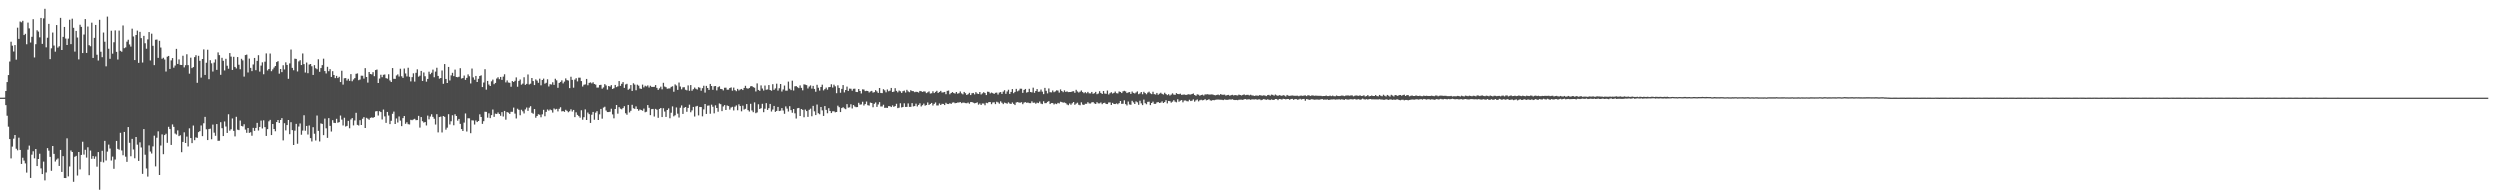 <?xml version="1.0" encoding="UTF-8"?>
<svg xmlns="http://www.w3.org/2000/svg" width="1920" height="150">
  <path d="M0 74.999h1v1.000H0zM1 75.001h1v1.000H1zM2 74.989h1v1.000H2zM3 74.980h1v1.000H3zM4 69.885h1v10.840H4zM5 63.014h1v25.886H5zM6 57.660h1v39.596H6zM7 47.273h1v59.521H7zM8 32.077h1v89.555H8zM9 35.083h1v77.496H9zM10 39.577h1v66.941H10zM11 34.592h1v69.072H11zM12 45.849h1v68.355H12zM13 21.257h1v94.204H13zM14 29.831h1v75.921H14zM15 16.511h1v98.625H15zM16 17.155h1v108.742H16zM17 15.977h1v105.149H17zM18 26.906h1v96.438H18zM19 25.982h1v99.483H19zM20 33.984h1v98.580H20zM21 17.361h1v97.571H21zM22 21.802h1v90.000H22zM23 32.692h1v103.986H23zM24 28.263h1v90.534H24zM25 14.740h1v101.428H25zM26 44.140h1v77.474H26zM27 33.928h1v80.493H27zM28 23.267h1v104.253H28zM29 24.263h1v97.843H29zM30 28.672h1v89.373H30zM31 13.767h1v115.559H31zM32 33.692h1v99.989H32zM33 14.111h1v109.981H33zM34 6.773h1v131.760H34zM35 36.347h1v96.112H35zM36 29.005h1v84.739H36zM37 18.308h1v97.402H37zM38 45.435h1v75.049H38zM39 37.104h1v94.087H39zM40 25.004h1v87.146H40zM41 34.969h1v83.219H41zM42 39.701h1v84.334H42zM43 19.235h1v103.360H43zM44 36.579h1v85.127H44zM45 35.515h1v91.922H45zM46 13.698h1v101.475H46zM47 38.422h1v93.622H47zM48 28.316h1v91.619H48zM49 20.705h1v116.009H49zM50 29.567h1v107.164H50zM51 34.569h1v71.692H51zM52 29.645h1v105.844H52zM53 15.133h1v112.711H53zM54 33.908h1v81.643H54zM55 14.316h1v102.430H55zM56 21.355h1v118.292H56zM57 39.621h1v80.799H57zM58 23.749h1v95.932H58zM59 28.821h1v105.998H59zM60 45.595h1v71.140H60zM61 18.978h1v111.113H61zM62 20.614h1v98.378H62zM63 40.732h1v68.109H63zM64 26.542h1v92.202H64zM65 14.634h1v100.434H65zM66 40.639h1v80.423H66zM67 20.354h1v92.740H67zM68 34.706h1v99.861H68zM69 35.528h1v80.080H69zM70 17.421h1v104.537H70zM71 44.488h1v75.385H71zM72 29.057h1v92.887H72zM73 19.155h1v101.033H73zM74 42.031h1v85.956H74zM75 46.478h1v70.307H75zM76 15.221h1v130.506H76zM77 39.716h1v84.523H77zM78 43.940h1v71.859H78zM79 24.975h1v99.742H79zM80 32.063h1v76.113H80zM81 50.923h1v72.383H81zM82 12.774h1v103.649H82zM83 37.407h1v73.626H83zM84 45.156h1v68.925H84zM85 23.611h1v99.675H85zM86 41.201h1v79.047H86zM87 32.476h1v97.145H87zM88 23.335h1v99.208H88zM89 39.858h1v68.400H89zM90 45.715h1v68.628H90zM91 23.505h1v91.502H91zM92 39.029h1v62.963H92zM93 39.709h1v75.856H93zM94 19.557h1v99.694H94zM95 37.039h1v64.292H95zM96 36.386h1v83.926H96zM97 31.996h1v92.327H97zM98 30.502h1v67.095H98zM99 34.127h1v75.551H99zM100 35.811h1v84.185H100zM101 22.024h1v84.608H101zM102 28.019h1v86.790H102zM103 46.117h1v75.425H103zM104 26.857h1v78.368H104zM105 23.480h1v87.646H105zM106 48.277h1v75.311H106zM107 24.472h1v84.824H107zM108 29.270h1v83.965H108zM109 48.014h1v85.537H109zM110 27.540h1v71.574H110zM111 33.224h1v85.586H111zM112 37.449h1v91.923H112zM113 30.245h1v105.367H113zM114 24.640h1v87.038H114zM115 46.441h1v69.959H115zM116 25.879h1v92.018H116zM117 35.185h1v77.234H117zM118 50.019h1v54.161H118zM119 30.513h1v97.291H119zM120 30.378h1v75.384H120zM121 44.421h1v56.420H121zM122 31.351h1v103.068H122zM123 36.527h1v75.216H123zM124 45.120h1v58.114H124zM125 44.347h1v74.054H125zM126 45.714h1v58.026H126zM127 54.924h1v47.787H127zM128 43.498h1v66.190H128zM129 42.940h1v54.451H129zM130 52.962h1v46.176H130zM131 46.373h1v64.932H131zM132 44.602h1v50.957H132zM133 51.944h1v45.471H133zM134 50.329h1v52.235H134zM135 37.551h1v65.760H135zM136 49.107h1v51.030H136zM137 45.606h1v58.954H137zM138 49.830h1v54.077H138zM139 49.920h1v66.976H139zM140 42.788h1v66.225H140zM141 51.785h1v49.843H141zM142 50.093h1v59.733H142zM143 41.679h1v63.245H143zM144 50.002h1v62.490H144zM145 56.584h1v41.971H145zM146 44.265h1v61.774H146zM147 52.347h1v57.563H147zM148 51.504h1v44.912H148zM149 43.874h1v63.807H149zM150 42.384h1v63.122H150zM151 63.609h1v42.249H151zM152 42.847h1v58.615H152zM153 46.697h1v54.013H153zM154 59.597h1v36.746H154zM155 45.334h1v59.206H155zM156 37.921h1v56.728H156zM157 57.534h1v32.243H157zM158 48.175h1v51.148H158zM159 38.205h1v69.344H159zM160 60.809h1v38.294H160zM161 46.213h1v52.584H161zM162 48.630h1v58.337H162zM163 54.924h1v40.791H163zM164 48.028h1v53.870H164zM165 45.640h1v58.635H165zM166 53.681h1v41.585H166zM167 40.232h1v67.912H167zM168 42.322h1v65.764H168zM169 57.426h1v36.436H169zM170 44.366h1v54.090H170zM171 46.709h1v57.813H171zM172 54.106h1v39.193H172zM173 45.184h1v52.000H173zM174 50.484h1v51.606H174zM175 52.806h1v34.949H175zM176 40.730h1v59.597H176zM177 43.455h1v55.815H177zM178 53.712h1v37.244H178zM179 43.635h1v56.862H179zM180 51.413h1v53.332H180zM181 52.604h1v37.089H181zM182 43.807h1v55.792H182zM183 49.729h1v50.198H183zM184 53.188h1v39.382H184zM185 45.171h1v51.537H185zM186 46.372h1v50.779H186zM187 58.848h1v36.584H187zM188 42.310h1v57.222H188zM189 41.952h1v60.029H189zM190 55.643h1v42.684H190zM191 45.020h1v57.014H191zM192 52.127h1v49.442H192zM193 54.624h1v49.601H193zM194 49.503h1v48.715H194zM195 44.472h1v56.034H195zM196 53.888h1v44.349H196zM197 46.729h1v47.638H197zM198 42.371h1v57.876H198zM199 55.000h1v42.485H199zM200 50.364h1v42.236H200zM201 47.874h1v50.770H201zM202 57.030h1v35.406H202zM203 47.360h1v50.266H203zM204 40.986h1v63.419H204zM205 54.100h1v45.062H205zM206 52.990h1v40.206H206zM207 41.097h1v50.958H207zM208 54.694h1v49.024H208zM209 53.302h1v41.930H209zM210 51.867h1v47.208H210zM211 50.696h1v50.095H211zM212 47.659h1v46.094H212zM213 46.932h1v45.226H213zM214 56.575h1v37.818H214zM215 52.983h1v39.164H215zM216 55.405h1v35.330H216zM217 50.122h1v57.713H217zM218 53.331h1v41.273H218zM219 47.855h1v52.280H219zM220 49.891h1v46.163H220zM221 60.540h1v31.638H221zM222 48.701h1v54.348H222zM223 38.059h1v55.787H223zM224 52.145h1v47.819H224zM225 53.956h1v57.399H225zM226 45.047h1v55.303H226zM227 45.264h1v49.852H227zM228 54.894h1v55.474H228zM229 47.154h1v50.020H229zM230 46.247h1v48.550H230zM231 49.982h1v53.470H231zM232 41.050h1v59.252H232zM233 49.242h1v39.263H233zM234 55.702h1v44.684H234zM235 48.006h1v48.699H235zM236 56.213h1v47.094H236zM237 49.582h1v46.770H237zM238 49.153h1v56.910H238zM239 50.898h1v57.726H239zM240 57.528h1v40.158H240zM241 50.018h1v52.700H241zM242 52.438h1v55.484H242zM243 53.186h1v35.553H243zM244 45.521h1v54.990H244zM245 55.125h1v53.495H245zM246 52.276h1v42.473H246zM247 50.029h1v45.148H247zM248 45.044h1v58.715H248zM249 54.564h1v36.540H249zM250 56.396h1v42.156H250zM251 51.314h1v54.553H251zM252 54.685h1v36.021H252zM253 53.089h1v43.558H253zM254 59.066h1v41.954H254zM255 54.683h1v37.620H255zM256 57.610h1v36.696H256zM257 59.995h1v34.526H257zM258 58.279h1v32.980H258zM259 59.976h1v34.298H259zM260 58.994h1v34.812H260zM261 63.003h1v25.752H261zM262 54.317h1v37.512H262zM263 64.965h1v31.379H263zM264 60.092h1v30.347H264zM265 59.961h1v37.213H265zM266 61.873h1v34.811H266zM267 60.535h1v32.313H267zM268 62.129h1v36.393H268zM269 56.931h1v34.821H269zM270 62.392h1v28.300H270zM271 61.020h1v35.270H271zM272 60.025h1v32.514H272zM273 56.688h1v29.944H273zM274 56.368h1v39.543H274zM275 61.594h1v34.808H275zM276 61.061h1v31.246H276zM277 58.106h1v37.894H277zM278 58.146h1v33.045H278zM279 60.348h1v29.618H279zM280 52.311h1v46.013H280zM281 59.135h1v31.339H281zM282 63.447h1v27.710H282zM283 55.287h1v36.662H283zM284 56.816h1v33.704H284zM285 57.116h1v33.039H285zM286 55.378h1v35.138H286zM287 58.522h1v31.380H287zM288 53.821h1v31.740H288zM289 53.395h1v31.926H289zM290 63.760h1v24.947H290zM291 60.305h1v25.095H291zM292 57.377h1v28.708H292zM293 59.293h1v32.444H293zM294 57.460h1v26.682H294zM295 57.209h1v32.185H295zM296 60.024h1v34.349H296zM297 60.396h1v25.566H297zM298 57.031h1v31.716H298zM299 61.774h1v33.537H299zM300 62.978h1v29.811H300zM301 52.256h1v35.165H301zM302 60.510h1v25.222H302zM303 60.551h1v34.670H303zM304 57.971h1v33.032H304zM305 57.115h1v36.984H305zM306 58.779h1v30.652H306zM307 52.766h1v39.830H307zM308 58.580h1v38.297H308zM309 59.812h1v30.923H309zM310 52.642h1v36.431H310zM311 56.422h1v38.681H311zM312 58.674h1v35.221H312zM313 52.045h1v43.320H313zM314 58.964h1v36.636H314zM315 62.510h1v29.490H315zM316 59.263h1v33.070H316zM317 56.302h1v35.458H317zM318 62.680h1v28.561H318zM319 55.934h1v36.356H319zM320 53.234h1v38.995H320zM321 58.883h1v30.105H321zM322 58.134h1v39.878H322zM323 54.468h1v35.422H323zM324 62.152h1v30.919H324zM325 55.639h1v38.512H325zM326 58.551h1v35.149H326zM327 62.713h1v33.632H327zM328 60.637h1v28.137H328zM329 55.057h1v36.605H329zM330 56.984h1v32.510H330zM331 55.865h1v31.894H331zM332 53.454h1v36.279H332zM333 59.349h1v31.838H333zM334 54.983h1v40.635H334zM335 52.017h1v35.696H335zM336 58.292h1v43.394H336zM337 60.392h1v29.537H337zM338 59.918h1v29.627H338zM339 54.126h1v47.602H339zM340 64.356h1v24.713H340zM341 49.203h1v40.491H341zM342 60.611h1v38.972H342zM343 63.752h1v34.289H343zM344 51.420h1v36.275H344zM345 61.813h1v33.800H345zM346 57.885h1v35.253H346zM347 55.930h1v32.604H347zM348 58.449h1v37.759H348zM349 53.451h1v34.304H349zM350 59.138h1v29.930H350zM351 59.360h1v33.293H351zM352 58.955h1v32.377H352zM353 52.394h1v42.742H353zM354 60.294h1v38.833H354zM355 59.964h1v40.641H355zM356 58.019h1v36.162H356zM357 61.340h1v25.791H357zM358 59.821h1v41.187H358zM359 57.134h1v33.703H359zM360 58.563h1v32.325H360zM361 64.120h1v38.198H361zM362 52.621h1v39.818H362zM363 59.425h1v33.081H363zM364 61.257h1v34.359H364zM365 58.303h1v34.215H365zM366 62.995h1v30.729H366zM367 60.500h1v32.432H367zM368 58.388h1v29.406H368zM369 57.858h1v32.007H369zM370 66.890h1v28.223H370zM371 63.410h1v29.673H371zM372 53.128h1v32.685H372zM373 68.863h1v17.074H373zM374 62.144h1v28.241H374zM375 64.929h1v22.112H375zM376 66.043h1v24.685H376zM377 62.450h1v25.969H377zM378 61.132h1v22.980H378zM379 64.662h1v25.093H379zM380 63.684h1v23.605H380zM381 60.295h1v27.252H381zM382 59.346h1v27.040H382zM383 60.828h1v26.730H383zM384 59.102h1v29.807H384zM385 61.328h1v24.787H385zM386 58.822h1v30.700H386zM387 57.060h1v28.122H387zM388 63.266h1v28.645H388zM389 61.770h1v24.293H389zM390 63.410h1v23.111H390zM391 63.586h1v23.915H391zM392 66.587h1v19.263H392zM393 62.275h1v23.602H393zM394 62.956h1v19.667H394zM395 62.039h1v25.223H395zM396 59.449h1v31.555H396zM397 66.595h1v16.892H397zM398 62.149h1v22.228H398zM399 61.009h1v27.523H399zM400 65.002h1v19.275H400zM401 64.198h1v21.297H401zM402 59.346h1v27.798H402zM403 65.162h1v18.862H403zM404 64.405h1v18.177H404zM405 57.208h1v27.920H405zM406 64.874h1v17.820H406zM407 64.275h1v17.283H407zM408 59.879h1v26.747H408zM409 62.240h1v25.102H409zM410 65.344h1v18.408H410zM411 60.978h1v29.441H411zM412 61.925h1v27.182H412zM413 63.585h1v24.177H413zM414 60.411h1v27.707H414zM415 65.526h1v24.554H415zM416 61.449h1v26.370H416zM417 60.342h1v23.978H417zM418 64.247h1v25.041H418zM419 63.578h1v22.357H419zM420 60.863h1v23.211H420zM421 66.387h1v18.585H421zM422 64.685h1v19.391H422zM423 64.938h1v19.688H423zM424 63.193h1v23.262H424zM425 65.175h1v18.117H425zM426 60.484h1v23.583H426zM427 61.697h1v21.932H427zM428 67.419h1v18.142H428zM429 63.700h1v19.853H429zM430 62.948h1v19.431H430zM431 61.673h1v23.874H431zM432 64.060h1v21.257H432zM433 62.645h1v23.249H433zM434 60.202h1v24.147H434zM435 61.548h1v23.597H435zM436 61.875h1v24.344H436zM437 67.684h1v17.778H437zM438 58.943h1v24.989H438zM439 61.336h1v24.308H439zM440 67.349h1v17.081H440zM441 61.132h1v28.837H441zM442 60.054h1v26.214H442zM443 62.513h1v25.682H443zM444 59.641h1v29.562H444zM445 59.624h1v30.766H445zM446 62.242h1v22.420H446zM447 66.477h1v25.470H447zM448 65.083h1v24.920H448zM449 64.793h1v19.208H449zM450 60.638h1v31.516H450zM451 65.504h1v20.904H451zM452 63.633h1v24.040H452zM453 63.270h1v31.125H453zM454 64.035h1v24.073H454zM455 63.160h1v22.795H455zM456 64.518h1v27.452H456zM457 64.985h1v21.522H457zM458 67.301h1v18.074H458zM459 67.202h1v24.946H459zM460 65.328h1v22.486H460zM461 65.123h1v18.532H461zM462 68.096h1v23.038H462zM463 67.118h1v15.513H463zM464 64.604h1v17.359H464zM465 65.652h1v19.251H465zM466 68.792h1v17.260H466zM467 66.031h1v20.029H467zM468 66.503h1v19.322H468zM469 65.357h1v18.157H469zM470 68.353h1v19.531H470zM471 67.744h1v23.158H471zM472 65.250h1v18.460H472zM473 66.932h1v13.709H473zM474 66.282h1v21.016H474zM475 62.249h1v20.013H475zM476 65.921h1v17.517H476zM477 64.368h1v19.614H477zM478 63.021h1v19.992H478zM479 67.500h1v14.072H479zM480 64.851h1v22.118H480zM481 64.334h1v23.797H481zM482 68.917h1v11.675H482zM483 68.093h1v18.305H483zM484 65.332h1v19.768H484zM485 69.824h1v10.685H485zM486 63.923h1v19.205H486zM487 64.997h1v18.588H487zM488 69.307h1v12.426H488zM489 65.011h1v18.695H489zM490 65.777h1v19.284H490zM491 67.936h1v16.144H491zM492 68.292h1v16.224H492zM493 64.952h1v20.075H493zM494 67.143h1v16.265H494zM495 65.843h1v20.356H495zM496 66.422h1v19.396H496zM497 65.593h1v15.079H497zM498 67.212h1v15.575H498zM499 65.820h1v22.626H499zM500 66.728h1v17.084H500zM501 66.747h1v16.896H501zM502 66.672h1v22.820H502zM503 65.334h1v18.280H503zM504 67.490h1v16.795H504zM505 69.030h1v21.462H505zM506 67.817h1v15.823H506zM507 66.567h1v16.394H507zM508 68.613h1v21.281H508zM509 63.567h1v19.581H509zM510 66.471h1v19.205H510zM511 66.950h1v22.870H511zM512 68.136h1v16.327H512zM513 67.923h1v15.322H513zM514 67.878h1v22.933H514zM515 66.716h1v19.843H515zM516 66.266h1v15.424H516zM517 70.457h1v18.907H517zM518 64.822h1v23.693H518zM519 65.713h1v16.801H519zM520 69.037h1v18.254H520zM521 63.363h1v26.925H521zM522 66.445h1v16.283H522zM523 68.604h1v12.334H523zM524 67.086h1v20.415H524zM525 66.970h1v15.800H525zM526 68.923h1v13.254H526zM527 69.354h1v16.494H527zM528 65.601h1v17.309H528zM529 69.757h1v10.611H529zM530 65.324h1v20.894H530zM531 69.692h1v15.069H531zM532 68.486h1v13.624H532zM533 67.249h1v22.258H533zM534 68.201h1v13.579H534zM535 68.763h1v12.543H535zM536 66.947h1v21.666H536zM537 67.389h1v14.719H537zM538 69.689h1v12.539H538zM539 67.729h1v21.609H539zM540 65.829h1v18.198H540zM541 71.132h1v8.728H541zM542 65.962h1v21.548H542zM543 67.588h1v13.559H543zM544 69.062h1v11.931H544zM545 64.438h1v22.912H545zM546 66.059h1v14.328H546zM547 68.943h1v13.035H547zM548 66.235h1v20.828H548zM549 66.054h1v14.841H549zM550 69.450h1v13.484H550zM551 66.959h1v18.845H551zM552 66.323h1v13.123H552zM553 68.301h1v11.728H553zM554 68.479h1v16.850H554zM555 69.423h1v12.365H555zM556 67.389h1v13.322H556zM557 67.318h1v17.163H557zM558 68.927h1v12.046H558zM559 68.874h1v12.604H559zM560 67.571h1v16.605H560zM561 67.120h1v15.444H561zM562 69.614h1v12.429H562zM563 67.258h1v17.599H563zM564 69.208h1v12.737H564zM565 70.051h1v10.886H565zM566 68.271h1v16.415H566zM567 69.459h1v10.673H567zM568 68.720h1v12.730H568zM569 68.309h1v17.181H569zM570 69.177h1v12.000H570zM571 67.517h1v16.593H571zM572 65.888h1v17.683H572zM573 67.760h1v12.158H573zM574 68.130h1v16.434H574zM575 67.516h1v18.148H575zM576 66.287h1v13.413H576zM577 66.083h1v18.756H577zM578 66.905h1v19.253H578zM579 67.390h1v11.266H579zM580 70.261h1v16.659H580zM581 64.029h1v22.278H581zM582 69.049h1v11.040H582zM583 69.763h1v13.965H583zM584 65.594h1v17.481H584zM585 67.990h1v11.751H585zM586 69.544h1v16.617H586zM587 65.702h1v17.805H587zM588 68.900h1v10.286H588zM589 68.691h1v15.735H589zM590 65.307h1v17.812H590zM591 69.131h1v10.706H591zM592 69.687h1v15.989H592zM593 64.643h1v19.499H593zM594 68.973h1v12.404H594zM595 67.912h1v18.007H595zM596 64.239h1v20.961H596zM597 69.601h1v12.534H597zM598 67.766h1v17.551H598zM599 64.514h1v20.500H599zM600 70.302h1v12.707H600zM601 68.701h1v16.207H601zM602 65.716h1v21.698H602zM603 69.655h1v12.049H603zM604 69.610h1v13.790H604zM605 62.679h1v22.960H605zM606 68.133h1v13.427H606zM607 69.231h1v15.368H607zM608 61.935h1v24.626H608zM609 69.509h1v14.206H609zM610 66.316h1v20.713H610zM611 66.079h1v24.966H611zM612 66.984h1v16.150H612zM613 67.688h1v15.199H613zM614 65.569h1v23.530H614zM615 67.479h1v16.214H615zM616 69.379h1v14.989H616zM617 64.760h1v25.281H617zM618 65.004h1v19.111H618zM619 65.365h1v19.960H619zM620 67.957h1v21.793H620zM621 66.467h1v17.869H621zM622 65.588h1v17.846H622zM623 68.026h1v21.259H623zM624 65.933h1v15.382H624zM625 68.325h1v17.190H625zM626 70.442h1v17.944H626zM627 65.126h1v15.146H627zM628 67.355h1v19.642H628zM629 69.588h1v18.149H629zM630 66.802h1v15.385H630zM631 65.041h1v19.747H631zM632 69.420h1v19.634H632zM633 68.442h1v13.007H633zM634 67.253h1v17.119H634zM635 68.865h1v18.098H635zM636 66.974h1v16.129H636zM637 66.817h1v18.422H637zM638 64.741h1v22.079H638zM639 67.219h1v18.294H639zM640 65.031h1v20.424H640zM641 66.312h1v19.946H641zM642 71.580h1v14.417H642zM643 65.529h1v15.645H643zM644 67.509h1v14.817H644zM645 71.212h1v14.849H645zM646 68.256h1v14.722H646zM647 65.307h1v17.030H647zM648 70.972h1v12.256H648zM649 69.142h1v14.707H649zM650 66.509h1v13.446H650zM651 69.836h1v12.865H651zM652 68.040h1v14.386H652zM653 68.152h1v11.948H653zM654 69.616h1v13.679H654zM655 68.214h1v12.484H655zM656 68.080h1v13.724H656zM657 70.592h1v11.760H657zM658 70.693h1v11.515H658zM659 68.352h1v10.604H659zM660 69.880h1v10.498H660zM661 71.761h1v8.396H661zM662 68.628h1v9.520H662zM663 68.773h1v12.254H663zM664 70.007h1v9.899H664zM665 69.719h1v8.268H665zM666 69.912h1v10.904H666zM667 71.022h1v10.073H667zM668 70.240h1v8.569H668zM669 69.775h1v9.338H669zM670 71.136h1v11.254H670zM671 70.753h1v8.954H671zM672 69.210h1v9.479H672zM673 70.206h1v11.879H673zM674 71.370h1v8.851H674zM675 67.570h1v10.882H675zM676 71.351h1v10.426H676zM677 71.545h1v10.226H677zM678 68.527h1v11.900H678zM679 69.361h1v13.460H679zM680 70.920h1v11.844H680zM681 68.703h1v14.174H681zM682 70.112h1v11.390H682zM683 69.637h1v11.924H683zM684 67.546h1v14.665H684zM685 70.671h1v10.252H685zM686 70.369h1v11.692H686zM687 67.729h1v13.752H687zM688 69.763h1v9.976H688zM689 70.906h1v12.132H689zM690 69.519h1v13.189H690zM691 70.122h1v9.193H691zM692 71.390h1v11.125H692zM693 70.043h1v12.114H693zM694 69.573h1v9.767H694zM695 71.080h1v11.055H695zM696 68.959h1v13.136H696zM697 70.186h1v9.220H697zM698 70.827h1v11.267H698zM699 69.254h1v12.799H699zM700 69.959h1v9.246H700zM701 70.027h1v11.671H701zM702 70.829h1v10.615H702zM703 70.430h1v9.199H703zM704 70.627h1v11.145H704zM705 71.058h1v9.511H705zM706 69.845h1v9.536H706zM707 70.117h1v11.633H707zM708 70.587h1v10.225H708zM709 70.138h1v9.415H709zM710 70.281h1v10.882H710zM711 71.524h1v9.157H711zM712 70.903h1v7.782H712zM713 70.194h1v10.417H713zM714 71.822h1v7.992H714zM715 71.603h1v7.471H715zM716 70.104h1v10.936H716zM717 71.455h1v8.315H717zM718 70.533h1v8.151H718zM719 69.731h1v11.285H719zM720 71.383h1v9.640H720zM721 70.584h1v8.895H721zM722 69.785h1v10.838H722zM723 71.070h1v8.643H723zM724 70.913h1v8.890H724zM725 70.586h1v10.090H725zM726 72.364h1v6.566H726zM727 69.771h1v10.051H727zM728 69.549h1v10.378H728zM729 72.371h1v6.870H729zM730 71.404h1v8.418H730zM731 70.700h1v8.117H731zM732 71.467h1v7.123H732zM733 71.909h1v7.387H733zM734 70.652h1v8.447H734zM735 71.958h1v6.774H735zM736 71.578h1v7.166H736zM737 70.266h1v8.146H737zM738 71.747h1v7.489H738zM739 72.443h1v6.346H739zM740 70.625h1v8.220H740zM741 71.601h1v7.622H741zM742 72.951h1v6.376H742zM743 72.334h1v6.412H743zM744 71.289h1v8.387H744zM745 72.993h1v5.372H745zM746 71.637h1v6.747H746zM747 71.395h1v7.516H747zM748 72.517h1v6.827H748zM749 70.755h1v8.374H749zM750 71.828h1v6.776H750zM751 72.174h1v8.219H751zM752 70.660h1v8.874H752zM753 72.563h1v8.091H753zM754 71.746h1v7.698H754zM755 70.827h1v8.671H755zM756 71.499h1v9.333H756zM757 73.019h1v5.916H757zM758 70.411h1v8.826H758zM759 70.552h1v7.797H759zM760 71.737h1v6.676H760zM761 71.041h1v9.001H761zM762 71.517h1v7.191H762zM763 72.123h1v6.413H763zM764 71.292h1v8.661H764zM765 71.139h1v7.001H765zM766 72.583h1v6.066H766zM767 71.056h1v8.543H767zM768 70.720h1v7.091H768zM769 72.134h1v6.769H769zM770 70.358h1v9.598H770zM771 69.291h1v9.521H771zM772 72.034h1v7.177H772zM773 70.235h1v9.439H773zM774 68.920h1v9.650H774zM775 72.120h1v7.406H775zM776 70.599h1v9.261H776zM777 68.412h1v10.297H777zM778 71.602h1v8.159H778zM779 70.595h1v10.094H779zM780 68.255h1v10.433H780zM781 70.144h1v8.259H781zM782 69.454h1v9.311H782zM783 68.104h1v10.812H783zM784 68.147h1v10.322H784zM785 71.301h1v8.737H785zM786 69.048h1v9.740H786zM787 68.284h1v10.165H787zM788 71.111h1v7.821H788zM789 70.698h1v8.041H789zM790 68.188h1v11.016H790zM791 70.665h1v8.595H791zM792 70.974h1v6.855H792zM793 67.325h1v11.636H793zM794 71.271h1v7.545H794zM795 69.892h1v9.756H795zM796 68.422h1v10.413H796zM797 70.499h1v8.727H797zM798 70.368h1v7.618H798zM799 68.780h1v10.761H799zM800 70.404h1v9.558H800zM801 72.313h1v5.456H801zM802 67.487h1v11.754H802zM803 69.745h1v9.445H803zM804 71.754h1v6.475H804zM805 67.962h1v9.690H805zM806 70.803h1v9.117H806zM807 70.969h1v8.198H807zM808 69.496h1v9.668H808zM809 70.801h1v9.412H809zM810 70.196h1v9.369H810zM811 69.377h1v10.618H811zM812 69.550h1v9.446H812zM813 71.110h1v8.353H813zM814 68.655h1v9.456H814zM815 69.871h1v8.590H815zM816 70.818h1v8.019H816zM817 69.379h1v9.295H817zM818 70.556h1v8.649H818zM819 70.214h1v10.026H819zM820 70.741h1v10.063H820zM821 70.669h1v8.799H821zM822 70.674h1v9.746H822zM823 70.207h1v9.120H823zM824 70.019h1v8.340H824zM825 71.269h1v9.221H825zM826 68.976h1v10.583H826zM827 70.230h1v8.617H827zM828 71.064h1v9.368H828zM829 70.385h1v10.454H829zM830 69.480h1v9.112H830zM831 70.700h1v9.556H831zM832 71.559h1v9.056H832zM833 70.746h1v8.951H833zM834 71.606h1v8.101H834zM835 70.562h1v7.950H835zM836 71.663h1v7.806H836zM837 71.742h1v7.772H837zM838 70.598h1v8.052H838zM839 72.035h1v6.353H839zM840 71.568h1v7.835H840zM841 70.570h1v9.287H841zM842 72.342h1v6.164H842zM843 71.810h1v7.613H843zM844 70.037h1v9.377H844zM845 71.389h1v7.295H845zM846 72.217h1v7.801H846zM847 69.905h1v9.231H847zM848 71.820h1v7.105H848zM849 72.064h1v7.763H849zM850 69.516h1v10.388H850zM851 72.560h1v6.147H851zM852 71.587h1v7.037H852zM853 70.811h1v9.825H853zM854 71.838h1v7.181H854zM855 71.312h1v8.557H855zM856 70.295h1v9.616H856zM857 71.553h1v7.839H857zM858 71.758h1v8.309H858zM859 70.239h1v8.943H859zM860 70.615h1v6.940H860zM861 71.500h1v8.265H861zM862 70.146h1v9.543H862zM863 69.747h1v7.292H863zM864 70.211h1v9.764H864zM865 71.473h1v9.545H865zM866 70.945h1v7.046H866zM867 70.705h1v9.504H867zM868 72.152h1v8.321H868zM869 70.312h1v7.086H869zM870 71.321h1v7.331H870zM871 71.783h1v8.091H871zM872 71.010h1v6.876H872zM873 70.188h1v8.378H873zM874 72.329h1v8.145H874zM875 71.783h1v5.594H875zM876 70.639h1v8.788H876zM877 72.373h1v8.351H877zM878 70.478h1v6.040H878zM879 71.480h1v7.779H879zM880 72.373h1v7.690H880zM881 71.117h1v7.103H881zM882 70.390h1v7.667H882zM883 71.667h1v9.054H883zM884 72.302h1v6.787H884zM885 70.434h1v7.639H885zM886 72.309h1v7.472H886zM887 72.597h1v7.160H887zM888 71.392h1v7.293H888zM889 72.761h1v5.583H889zM890 71.930h1v7.163H890zM891 71.204h1v7.571H891zM892 72.091h1v5.740H892zM893 72.627h1v6.494H893zM894 71.219h1v7.165H894zM895 72.252h1v4.717H895zM896 73.084h1v6.336H896zM897 72.322h1v5.185H897zM898 73.377h1v4.364H898zM899 72.657h1v6.182H899zM900 71.667h1v6.416H900zM901 72.633h1v4.298H901zM902 72.876h1v5.185H902zM903 71.510h1v7.098H903zM904 72.191h1v4.061H904zM905 72.323h1v5.814H905zM906 71.921h1v5.377H906zM907 72.875h1v3.993H907zM908 72.724h1v5.843H908zM909 72.571h1v4.653H909zM910 72.868h1v4.287H910zM911 72.861h1v4.879H911zM912 72.352h1v5.537H912zM913 72.555h1v4.019H913zM914 72.612h1v4.989H914zM915 72.181h1v5.128H915zM916 71.785h1v4.551H916zM917 72.975h1v5.094H917zM918 73.562h1v3.500H918zM919 72.439h1v3.957H919zM920 72.699h1v5.174H920zM921 73.505h1v3.481H921zM922 72.977h1v3.637H922zM923 72.686h1v4.367H923zM924 73.388h1v3.448H924zM925 72.495h1v3.628H925zM926 72.506h1v4.544H926zM927 72.334h1v4.402H927zM928 72.658h1v3.542H928zM929 72.583h1v4.525H929zM930 72.516h1v4.819H930zM931 72.623h1v4.198H931zM932 73.016h1v3.981H932zM933 73.226h1v3.426H933zM934 72.891h1v3.611H934zM935 72.612h1v3.831H935zM936 73.100h1v3.446H936zM937 72.236h1v4.378H937zM938 72.753h1v3.869H938zM939 72.766h1v4.139H939zM940 72.668h1v3.733H940zM941 73.419h1v3.230H941zM942 73.017h1v3.705H942zM943 72.866h1v3.668H943zM944 73.543h1v2.792H944zM945 73.078h1v3.401H945zM946 72.819h1v3.408H946zM947 73.342h1v3.371H947zM948 72.980h1v3.869H948zM949 73.148h1v3.587H949zM950 73.333h1v3.635H950zM951 72.635h1v3.967H951zM952 72.972h1v3.596H952zM953 73.298h1v3.248H953zM954 72.886h1v3.873H954zM955 72.503h1v3.725H955zM956 73.092h1v2.968H956zM957 72.858h1v3.637H957zM958 72.798h1v3.494H958zM959 73.245h1v3.067H959zM960 72.772h1v3.896H960zM961 73.248h1v3.034H961zM962 73.377h1v2.984H962zM963 73.701h1v2.663H963zM964 73.323h1v2.863H964zM965 73.404h1v3.209H965zM966 73.535h1v2.813H966zM967 73.006h1v3.276H967zM968 73.332h1v3.624H968zM969 73.451h1v3.168H969zM970 73.227h1v2.907H970zM971 73.346h1v3.010H971zM972 73.821h1v2.876H972zM973 73.048h1v3.215H973zM974 72.850h1v3.693H974zM975 73.526h1v3.305H975zM976 72.642h1v3.710H976zM977 72.856h1v3.859H977zM978 73.478h1v3.281H978zM979 72.618h1v3.426H979zM980 73.206h1v2.895H980zM981 73.602h1v3.303H981zM982 73.078h1v2.971H982zM983 73.311h1v2.842H983zM984 73.647h1v2.830H984zM985 73.078h1v2.781H985zM986 73.348h1v2.689H986zM987 74.094h1v2.260H987zM988 72.929h1v3.098H988zM989 73.449h1v2.571H989zM990 73.636h1v3.023H990zM991 73.433h1v2.594H991zM992 73.329h1v2.590H992zM993 73.472h1v3.150H993zM994 73.563h1v2.573H994zM995 73.540h1v2.565H995zM996 73.472h1v3.100H996zM997 73.860h1v2.524H997zM998 73.490h1v2.367H998zM999 73.424h1v3.012H999zM1000 73.647h1v2.459H1000zM1001 73.392h1v2.582H1001zM1002 73.261h1v4.082H1002zM1003 73.810h1v2.280H1003zM1004 73.096h1v3.184H1004zM1005 73.304h1v3.380H1005zM1006 73.692h1v2.788H1006zM1007 73.254h1v2.901H1007zM1008 73.320h1v3.051H1008zM1009 73.551h1v3.046H1009zM1010 73.445h1v3.072H1010zM1011 73.526h1v2.878H1011zM1012 73.596h1v2.964H1012zM1013 73.551h1v3.012H1013zM1014 73.562h1v2.683H1014zM1015 73.809h1v2.283H1015zM1016 73.718h1v2.894H1016zM1017 73.706h1v2.751H1017zM1018 73.378h1v3.159H1018zM1019 73.765h1v2.554H1019zM1020 73.789h1v3.032H1020zM1021 73.407h1v3.163H1021zM1022 73.844h1v2.543H1022zM1023 73.422h1v2.970H1023zM1024 73.868h1v2.349H1024zM1025 73.921h1v2.617H1025zM1026 73.314h1v3.085H1026zM1027 73.747h1v2.635H1027zM1028 73.774h1v2.483H1028zM1029 73.605h1v2.956H1029zM1030 73.382h1v2.852H1030zM1031 73.477h1v3.021H1031zM1032 73.834h1v2.841H1032zM1033 73.447h1v2.631H1033zM1034 73.292h1v3.167H1034zM1035 73.295h1v3.193H1035zM1036 73.517h1v2.802H1036zM1037 73.248h1v2.868H1037zM1038 73.290h1v3.034H1038zM1039 73.962h1v2.312H1039zM1040 73.506h1v2.498H1040zM1041 73.277h1v3.210H1041zM1042 73.478h1v2.847H1042zM1043 73.621h1v2.502H1043zM1044 73.179h1v3.481H1044zM1045 73.719h1v2.633H1045zM1046 73.622h1v2.113H1046zM1047 73.152h1v3.077H1047zM1048 74.078h1v2.355H1048zM1049 73.766h1v2.363H1049zM1050 73.023h1v3.447H1050zM1051 73.994h1v2.119H1051zM1052 73.717h1v2.326H1052zM1053 73.306h1v3.026H1053zM1054 73.736h1v2.543H1054zM1055 73.738h1v2.604H1055zM1056 73.031h1v3.303H1056zM1057 73.798h1v2.555H1057zM1058 73.992h1v2.411H1058zM1059 72.904h1v3.287H1059zM1060 73.574h1v2.873H1060zM1061 73.924h1v2.525H1061zM1062 72.765h1v3.906H1062zM1063 73.535h1v3.110H1063zM1064 74.063h1v2.185H1064zM1065 72.908h1v3.587H1065zM1066 73.461h1v3.310H1066zM1067 74.185h1v2.149H1067zM1068 72.827h1v3.597H1068zM1069 73.371h1v3.304H1069zM1070 74.083h1v2.346H1070zM1071 72.939h1v3.771H1071zM1072 73.206h1v3.198H1072zM1073 73.670h1v2.635H1073zM1074 73.079h1v3.709H1074zM1075 72.968h1v4.047H1075zM1076 73.527h1v3.095H1076zM1077 72.999h1v3.572H1077zM1078 72.724h1v4.352H1078zM1079 73.751h1v3.001H1079zM1080 73.013h1v3.711H1080zM1081 73.062h1v4.011H1081zM1082 74.007h1v2.767H1082zM1083 73.552h1v3.041H1083zM1084 73.298h1v3.084H1084zM1085 73.707h1v2.768H1085zM1086 73.704h1v2.855H1086zM1087 73.258h1v2.972H1087zM1088 73.621h1v2.656H1088zM1089 73.721h1v2.782H1089zM1090 73.464h1v2.751H1090zM1091 73.829h1v2.283H1091zM1092 73.881h1v2.602H1092zM1093 73.411h1v2.557H1093zM1094 73.741h1v2.457H1094zM1095 73.503h1v2.969H1095zM1096 73.696h1v2.530H1096zM1097 73.731h1v2.434H1097zM1098 73.681h1v2.860H1098zM1099 73.498h1v2.808H1099zM1100 73.682h1v2.667H1100zM1101 73.893h1v2.750H1101zM1102 73.370h1v3.086H1102zM1103 73.389h1v2.638H1103zM1104 73.929h1v2.531H1104zM1105 73.531h1v2.781H1105zM1106 73.423h1v2.510H1106zM1107 73.483h1v2.774H1107zM1108 73.634h1v2.649H1108zM1109 73.597h1v2.408H1109zM1110 73.561h1v2.598H1110zM1111 73.851h1v2.442H1111zM1112 73.830h1v2.164H1112zM1113 73.826h1v2.407H1113zM1114 73.616h1v2.456H1114zM1115 74.094h1v1.740H1115zM1116 73.866h1v2.224H1116zM1117 73.942h1v2.349H1117zM1118 73.924h1v2.197H1118zM1119 73.640h1v2.482H1119zM1120 73.769h1v2.626H1120zM1121 74.119h1v2.084H1121zM1122 73.462h1v2.683H1122zM1123 73.832h1v2.662H1123zM1124 74.064h1v2.144H1124zM1125 73.415h1v2.635H1125zM1126 73.604h1v2.653H1126zM1127 73.889h1v2.489H1127zM1128 73.493h1v2.860H1128zM1129 73.694h1v2.427H1129zM1130 73.919h1v2.171H1130zM1131 73.522h1v2.707H1131zM1132 73.622h1v2.659H1132zM1133 73.960h1v2.212H1133zM1134 73.276h1v3.106H1134zM1135 73.352h1v2.768H1135zM1136 73.769h1v2.507H1136zM1137 73.403h1v3.137H1137zM1138 73.313h1v3.099H1138zM1139 73.689h1v2.476H1139zM1140 73.875h1v2.695H1140zM1141 73.483h1v2.998H1141zM1142 73.609h1v2.410H1142zM1143 73.955h1v2.726H1143zM1144 73.350h1v3.238H1144zM1145 73.658h1v2.539H1145zM1146 74.010h1v2.647H1146zM1147 73.541h1v2.991H1147zM1148 73.590h1v2.435H1148zM1149 73.892h1v2.819H1149zM1150 73.688h1v2.995H1150zM1151 73.626h1v2.315H1151zM1152 74.003h1v2.224H1152zM1153 73.487h1v3.211H1153zM1154 73.445h1v2.763H1154zM1155 74.058h1v2.296H1155zM1156 73.327h1v3.313H1156zM1157 73.320h1v2.788H1157zM1158 74.022h1v2.351H1158zM1159 73.644h1v3.155H1159zM1160 73.253h1v3.257H1160zM1161 73.827h1v2.615H1161zM1162 73.746h1v3.203H1162zM1163 73.463h1v3.156H1163zM1164 73.808h1v2.454H1164zM1165 73.667h1v3.426H1165zM1166 73.337h1v3.327H1166zM1167 73.621h1v2.575H1167zM1168 73.848h1v2.882H1168zM1169 73.471h1v3.300H1169zM1170 73.741h1v2.428H1170zM1171 73.941h1v2.575H1171zM1172 73.481h1v3.246H1172zM1173 73.678h1v2.628H1173zM1174 73.759h1v2.847H1174zM1175 73.346h1v3.329H1175zM1176 73.486h1v2.785H1176zM1177 74.095h1v2.744H1177zM1178 73.593h1v2.961H1178zM1179 73.430h1v2.616H1179zM1180 73.800h1v2.869H1180zM1181 73.537h1v3.053H1181zM1182 73.812h1v2.224H1182zM1183 73.810h1v2.560H1183zM1184 73.603h1v2.785H1184zM1185 73.741h1v2.109H1185zM1186 73.587h1v2.662H1186zM1187 73.604h1v2.826H1187zM1188 73.642h1v2.190H1188zM1189 73.540h1v2.691H1189zM1190 73.848h1v2.826H1190zM1191 73.636h1v2.442H1191zM1192 73.503h1v2.855H1192zM1193 74.089h1v2.350H1193zM1194 73.793h1v2.279H1194zM1195 73.622h1v2.471H1195zM1196 73.970h1v2.572H1196zM1197 74.080h1v2.049H1197zM1198 73.682h1v2.203H1198zM1199 74.037h1v2.313H1199zM1200 74.150h1v1.882H1200zM1201 73.656h1v2.111H1201zM1202 74.233h1v2.036H1202zM1203 74.153h1v1.905H1203zM1204 73.699h1v2.281H1204zM1205 74.061h1v2.104H1205zM1206 74.227h1v1.893H1206zM1207 73.772h1v2.322H1207zM1208 73.830h1v2.203H1208zM1209 74.319h1v1.712H1209zM1210 73.794h1v2.574H1210zM1211 73.972h1v1.919H1211zM1212 74.321h1v1.610H1212zM1213 73.928h1v2.161H1213zM1214 73.943h1v1.947H1214zM1215 74.364h1v1.360H1215zM1216 74.200h1v1.748H1216zM1217 74.206h1v1.657H1217zM1218 74.253h1v1.349H1218zM1219 74.385h1v1.709H1219zM1220 74.047h1v1.897H1220zM1221 74.136h1v1.648H1221zM1222 74.188h1v1.686H1222zM1223 73.983h1v1.978H1223zM1224 74.269h1v1.479H1224zM1225 74.280h1v1.736H1225zM1226 73.941h1v1.947H1226zM1227 74.092h1v1.645H1227zM1228 74.094h1v1.906H1228zM1229 74.199h1v1.813H1229zM1230 74.193h1v1.521H1230zM1231 74.397h1v1.454H1231zM1232 74.203h1v1.839H1232zM1233 74.244h1v1.526H1233zM1234 74.310h1v1.609H1234zM1235 74.285h1v1.877H1235zM1236 74.115h1v1.541H1236zM1237 74.290h1v1.315H1237zM1238 74.197h1v1.806H1238zM1239 74.313h1v1.554H1239zM1240 74.162h1v1.407H1240zM1241 73.989h1v2.001H1241zM1242 74.302h1v1.571H1242zM1243 74.186h1v1.620H1243zM1244 74.046h1v1.812H1244zM1245 74.313h1v1.594H1245zM1246 74.331h1v1.598H1246zM1247 74.028h1v1.753H1247zM1248 74.227h1v1.433H1248zM1249 74.363h1v1.392H1249zM1250 74.151h1v1.495H1250zM1251 74.395h1v1.213H1251zM1252 74.375h1v1.441H1252zM1253 74.148h1v1.493H1253zM1254 74.350h1v1.083H1254zM1255 74.464h1v1.410H1255zM1256 74.425h1v1.251H1256zM1257 74.313h1v1.204H1257zM1258 74.586h1v1.057H1258zM1259 74.258h1v1.442H1259zM1260 74.380h1v1.160H1260zM1261 74.489h1v1.304H1261zM1262 74.300h1v1.399H1262zM1263 74.437h1v1.121H1263zM1264 74.434h1v1.215H1264zM1265 74.300h1v1.330H1265zM1266 74.549h1v1.000H1266zM1267 74.459h1v1.139H1267zM1268 74.297h1v1.290H1268zM1269 74.309h1v1.150H1269zM1270 74.493h1v1.049H1270zM1271 74.349h1v1.356H1271zM1272 74.361h1v1.148H1272zM1273 74.453h1v1.200H1273zM1274 74.380h1v1.266H1274zM1275 74.320h1v1.202H1275zM1276 74.499h1v1.177H1276zM1277 74.429h1v1.261H1277zM1278 74.338h1v1.252H1278zM1279 74.423h1v1.293H1279zM1280 74.311h1v1.334H1280zM1281 74.508h1v1.098H1281zM1282 74.636h1v1.000H1282zM1283 74.478h1v1.102H1283zM1284 74.431h1v1.000H1284zM1285 74.514h1v1.000H1285zM1286 74.590h1v1.000H1286zM1287 74.562h1v1.000H1287zM1288 74.657h1v1.000H1288zM1289 74.487h1v1.000H1289zM1290 74.537h1v1.000H1290zM1291 74.596h1v1.000H1291zM1292 74.617h1v1.000H1292zM1293 74.457h1v1.056H1293zM1294 74.468h1v1.033H1294zM1295 74.608h1v1.000H1295zM1296 74.569h1v1.000H1296zM1297 74.510h1v1.010H1297zM1298 74.633h1v1.000H1298zM1299 74.630h1v1.000H1299zM1300 74.507h1v1.000H1300zM1301 74.518h1v1.000H1301zM1302 74.584h1v1.000H1302zM1303 74.614h1v1.000H1303zM1304 74.483h1v1.025H1304zM1305 74.532h1v1.000H1305zM1306 74.501h1v1.014H1306zM1307 74.382h1v1.078H1307zM1308 74.481h1v1.000H1308zM1309 74.544h1v1.023H1309zM1310 74.454h1v1.065H1310zM1311 74.485h1v1.000H1311zM1312 74.526h1v1.000H1312zM1313 74.511h1v1.019H1313zM1314 74.684h1v1.000H1314zM1315 74.732h1v1.000H1315zM1316 74.488h1v1.061H1316zM1317 74.621h1v1.000H1317zM1318 74.651h1v1.000H1318zM1319 74.640h1v1.000H1319zM1320 74.648h1v1.000H1320zM1321 74.614h1v1.000H1321zM1322 74.589h1v1.000H1322zM1323 74.659h1v1.000H1323zM1324 74.748h1v1.000H1324zM1325 74.747h1v1.000H1325zM1326 74.646h1v1.000H1326zM1327 74.722h1v1.000H1327zM1328 74.726h1v1.000H1328zM1329 74.756h1v1.000H1329zM1330 74.655h1v1.000H1330zM1331 74.714h1v1.000H1331zM1332 74.645h1v1.000H1332zM1333 74.639h1v1.000H1333zM1334 74.761h1v1.000H1334zM1335 74.683h1v1.000H1335zM1336 74.675h1v1.000H1336zM1337 74.697h1v1.000H1337zM1338 74.669h1v1.000H1338zM1339 74.756h1v1.000H1339zM1340 74.725h1v1.000H1340zM1341 74.676h1v1.000H1341zM1342 74.605h1v1.000H1342zM1343 74.772h1v1.000H1343zM1344 74.779h1v1.000H1344zM1345 74.700h1v1.000H1345zM1346 74.755h1v1.000H1346zM1347 74.802h1v1.000H1347zM1348 74.696h1v1.000H1348zM1349 74.722h1v1.000H1349zM1350 74.805h1v1.000H1350zM1351 74.782h1v1.000H1351zM1352 74.799h1v1.000H1352zM1353 74.790h1v1.000H1353zM1354 74.824h1v1.000H1354zM1355 74.749h1v1.000H1355zM1356 74.904h1v1.000H1356zM1357 74.754h1v1.000H1357zM1358 74.683h1v1.000H1358zM1359 74.723h1v1.000H1359zM1360 74.720h1v1.000H1360zM1361 74.710h1v1.000H1361zM1362 74.719h1v1.000H1362zM1363 74.709h1v1.000H1363zM1364 74.609h1v1.000H1364zM1365 74.728h1v1.000H1365zM1366 74.751h1v1.000H1366zM1367 74.729h1v1.000H1367zM1368 74.713h1v1.000H1368zM1369 74.710h1v1.000H1369zM1370 74.693h1v1.000H1370zM1371 74.796h1v1.000H1371zM1372 74.728h1v1.000H1372zM1373 74.783h1v1.000H1373zM1374 74.783h1v1.000H1374zM1375 74.753h1v1.000H1375zM1376 74.687h1v1.000H1376zM1377 74.818h1v1.000H1377zM1378 74.796h1v1.000H1378zM1379 74.781h1v1.000H1379zM1380 74.765h1v1.000H1380zM1381 74.723h1v1.000H1381zM1382 74.833h1v1.000H1382zM1383 74.750h1v1.000H1383zM1384 74.776h1v1.000H1384zM1385 74.796h1v1.000H1385zM1386 74.789h1v1.000H1386zM1387 74.734h1v1.000H1387zM1388 74.778h1v1.000H1388zM1389 74.822h1v1.000H1389zM1390 74.703h1v1.000H1390zM1391 74.725h1v1.000H1391zM1392 74.749h1v1.000H1392zM1393 74.774h1v1.000H1393zM1394 74.745h1v1.000H1394zM1395 74.750h1v1.000H1395zM1396 74.733h1v1.000H1396zM1397 74.630h1v1.000H1397zM1398 74.696h1v1.000H1398zM1399 74.812h1v1.000H1399zM1400 74.717h1v1.000H1400zM1401 74.607h1v1.000H1401zM1402 74.694h1v1.000H1402zM1403 74.764h1v1.000H1403zM1404 74.710h1v1.000H1404zM1405 74.703h1v1.000H1405zM1406 74.749h1v1.000H1406zM1407 74.675h1v1.000H1407zM1408 74.683h1v1.000H1408zM1409 74.701h1v1.000H1409zM1410 74.747h1v1.000H1410zM1411 74.645h1v1.000H1411zM1412 74.644h1v1.000H1412zM1413 74.689h1v1.000H1413zM1414 74.781h1v1.000H1414zM1415 74.678h1v1.000H1415zM1416 74.562h1v1.000H1416zM1417 74.619h1v1.000H1417zM1418 74.652h1v1.000H1418zM1419 74.712h1v1.000H1419zM1420 74.684h1v1.000H1420zM1421 74.663h1v1.000H1421zM1422 74.601h1v1.000H1422zM1423 74.705h1v1.000H1423zM1424 74.706h1v1.000H1424zM1425 74.642h1v1.000H1425zM1426 74.679h1v1.000H1426zM1427 74.661h1v1.000H1427zM1428 74.704h1v1.000H1428zM1429 74.706h1v1.000H1429zM1430 74.745h1v1.000H1430zM1431 74.722h1v1.000H1431zM1432 74.702h1v1.000H1432zM1433 74.666h1v1.000H1433zM1434 74.658h1v1.000H1434zM1435 74.661h1v1.000H1435zM1436 74.698h1v1.000H1436zM1437 74.712h1v1.000H1437zM1438 74.683h1v1.000H1438zM1439 74.702h1v1.000H1439zM1440 74.673h1v1.000H1440zM1441 74.657h1v1.000H1441zM1442 74.761h1v1.000H1442zM1443 74.771h1v1.000H1443zM1444 74.689h1v1.000H1444zM1445 74.663h1v1.000H1445zM1446 74.700h1v1.000H1446zM1447 74.805h1v1.000H1447zM1448 74.807h1v1.000H1448zM1449 74.897h1v1.000H1449zM1450 74.914h1v1.000H1450zM1451 74.973h1v1.000H1451zM1452 74.999h1v1.000H1452zM1453 75.000h1v1.000H1453zM1454 74.966h1v1.000H1454zM1455 74.959h1v1.000H1455zM1456 74.963h1v1.000H1456zM1457 75.001h1v1.000H1457zM1458 74.989h1v1.000H1458zM1459 74.972h1v1.000H1459zM1460 74.962h1v1.000H1460zM1461 74.970h1v1.000H1461zM1462 74.976h1v1.000H1462zM1463 75.010h1v1.000H1463zM1464 74.980h1v1.000H1464zM1465 74.970h1v1.000H1465zM1466 74.966h1v1.000H1466zM1467 74.971h1v1.000H1467zM1468 75.005h1v1.000H1468zM1469 74.973h1v1.000H1469zM1470 74.961h1v1.000H1470zM1471 74.977h1v1.000H1471zM1472 74.977h1v1.000H1472zM1473 75.000h1v1.000H1473zM1474 75.008h1v1.000H1474zM1475 74.967h1v1.000H1475zM1476 74.962h1v1.000H1476zM1477 74.969h1v1.000H1477zM1478 74.982h1v1.000H1478zM1479 74.995h1v1.000H1479zM1480 74.963h1v1.000H1480zM1481 74.965h1v1.000H1481zM1482 74.973h1v1.000H1482zM1483 74.984h1v1.000H1483zM1484 75.006h1v1.000H1484zM1485 74.995h1v1.000H1485zM1486 74.951h1v1.000H1486zM1487 74.963h1v1.000H1487zM1488 74.966h1v1.000H1488zM1489 75.015h1v1.000H1489zM1490 74.978h1v1.000H1490zM1491 74.966h1v1.000H1491zM1492 74.966h1v1.000H1492zM1493 74.968h1v1.000H1493zM1494 74.981h1v1.000H1494zM1495 75.002h1v1.000H1495zM1496 74.985h1v1.000H1496zM1497 74.968h1v1.000H1497zM1498 74.956h1v1.000H1498zM1499 74.969h1v1.000H1499zM1500 75.009h1v1.000H1500zM1501 74.965h1v1.000H1501zM1502 74.972h1v1.000H1502zM1503 74.971h1v1.000H1503zM1504 74.963h1v1.000H1504zM1505 75.001h1v1.000H1505zM1506 75.011h1v1.000H1506zM1507 74.969h1v1.000H1507zM1508 74.959h1v1.000H1508zM1509 74.971h1v1.000H1509zM1510 74.980h1v1.000H1510zM1511 74.997h1v1.000H1511zM1512 74.965h1v1.000H1512zM1513 74.965h1v1.000H1513zM1514 74.969h1v1.000H1514zM1515 74.973h1v1.000H1515zM1516 75.011h1v1.000H1516zM1517 74.996h1v1.000H1517zM1518 74.967h1v1.000H1518zM1519 74.944h1v1.000H1519zM1520 74.972h1v1.000H1520zM1521 75.001h1v1.000H1521zM1522 74.986h1v1.000H1522zM1523 74.966h1v1.000H1523zM1524 74.966h1v1.000H1524zM1525 74.974h1v1.000H1525zM1526 74.983h1v1.000H1526zM1527 75.010h1v1.000H1527zM1528 74.981h1v1.000H1528zM1529 74.965h1v1.000H1529zM1530 74.962h1v1.000H1530zM1531 74.972h1v1.000H1531zM1532 74.997h1v1.000H1532zM1533 74.973h1v1.000H1533zM1534 74.962h1v1.000H1534zM1535 74.969h1v1.000H1535zM1536 74.975h1v1.000H1536zM1537 75.007h1v1.000H1537zM1538 75.009h1v1.000H1538zM1539 74.968h1v1.000H1539zM1540 74.960h1v1.000H1540zM1541 74.960h1v1.000H1541zM1542 74.996h1v1.000H1542zM1543 74.978h1v1.000H1543zM1544 74.975h1v1.000H1544zM1545 74.964h1v1.000H1545zM1546 74.959h1v1.000H1546zM1547 74.984h1v1.000H1547zM1548 75.014h1v1.000H1548zM1549 74.977h1v1.000H1549zM1550 74.958h1v1.000H1550zM1551 74.972h1v1.000H1551zM1552 74.981h1v1.000H1552zM1553 75.000h1v1.000H1553zM1554 74.971h1v1.000H1554zM1555 74.962h1v1.000H1555zM1556 74.955h1v1.000H1556zM1557 74.971h1v1.000H1557zM1558 74.993h1v1.000H1558zM1559 75.001h1v1.000H1559zM1560 74.964h1v1.000H1560zM1561 74.954h1v1.000H1561zM1562 74.961h1v1.000H1562zM1563 74.970h1v1.000H1563zM1564 74.996h1v1.000H1564zM1565 74.965h1v1.000H1565zM1566 74.950h1v1.000H1566zM1567 74.965h1v1.000H1567zM1568 74.971h1v1.000H1568zM1569 75.003h1v1.000H1569zM1570 74.999h1v1.000H1570zM1571 74.954h1v1.000H1571zM1572 74.954h1v1.000H1572zM1573 74.959h1v1.000H1573zM1574 75.000h1v1.000H1574zM1575 74.989h1v1.000H1575zM1576 74.958h1v1.000H1576zM1577 74.969h1v1.000H1577zM1578 74.959h1v1.000H1578zM1579 74.982h1v1.000H1579zM1580 75.013h1v1.000H1580zM1581 74.992h1v1.000H1581zM1582 74.967h1v1.000H1582zM1583 74.965h1v1.000H1583zM1584 74.973h1v1.000H1584zM1585 75.008h1v1.000H1585zM1586 74.980h1v1.000H1586zM1587 74.965h1v1.000H1587zM1588 74.970h1v1.000H1588zM1589 74.969h1v1.000H1589zM1590 74.995h1v1.000H1590zM1591 75.000h1v1.000H1591zM1592 74.970h1v1.000H1592zM1593 74.965h1v1.000H1593zM1594 74.958h1v1.000H1594zM1595 74.972h1v1.000H1595zM1596 74.992h1v1.000H1596zM1597 74.954h1v1.000H1597zM1598 74.971h1v1.000H1598zM1599 74.972h1v1.000H1599zM1600 74.964h1v1.000H1600zM1601 75.014h1v1.000H1601zM1602 75.005h1v1.000H1602zM1603 74.966h1v1.000H1603zM1604 74.961h1v1.000H1604zM1605 74.973h1v1.000H1605zM1606 74.998h1v1.000H1606zM1607 74.983h1v1.000H1607zM1608 74.955h1v1.000H1608zM1609 74.961h1v1.000H1609zM1610 74.971h1v1.000H1610zM1611 74.984h1v1.000H1611zM1612 75.006h1v1.000H1612zM1613 74.980h1v1.000H1613zM1614 74.965h1v1.000H1614zM1615 74.944h1v1.000H1615zM1616 74.976h1v1.000H1616zM1617 74.997h1v1.000H1617zM1618 74.979h1v1.000H1618zM1619 74.973h1v1.000H1619zM1620 74.955h1v1.000H1620zM1621 74.967h1v1.000H1621zM1622 75.008h1v1.000H1622zM1623 75.008h1v1.000H1623zM1624 74.963h1v1.000H1624zM1625 74.957h1v1.000H1625zM1626 74.966h1v1.000H1626zM1627 74.980h1v1.000H1627zM1628 74.992h1v1.000H1628zM1629 74.970h1v1.000H1629zM1630 74.966h1v1.000H1630zM1631 74.970h1v1.000H1631zM1632 74.975h1v1.000H1632zM1633 75.004h1v1.000H1633zM1634 74.994h1v1.000H1634zM1635 74.951h1v1.000H1635zM1636 74.961h1v1.000H1636zM1637 74.973h1v1.000H1637zM1638 75.012h1v1.000H1638zM1639 74.983h1v1.000H1639zM1640 74.970h1v1.000H1640zM1641 74.961h1v1.000H1641zM1642 74.966h1v1.000H1642zM1643 74.992h1v1.000H1643zM1644 75.000h1v1.000H1644zM1645 74.972h1v1.000H1645zM1646 74.959h1v1.000H1646zM1647 74.961h1v1.000H1647zM1648 74.967h1v1.000H1648zM1649 75.004h1v1.000H1649zM1650 74.967h1v1.000H1650zM1651 74.961h1v1.000H1651zM1652 74.975h1v1.000H1652zM1653 74.970h1v1.000H1653zM1654 75.005h1v1.000H1654zM1655 75.005h1v1.000H1655zM1656 74.966h1v1.000H1656zM1657 74.953h1v1.000H1657zM1658 74.967h1v1.000H1658zM1659 74.998h1v1.000H1659zM1660 74.995h1v1.000H1660zM1661 74.961h1v1.000H1661zM1662 74.962h1v1.000H1662zM1663 74.968h1v1.000H1663zM1664 74.979h1v1.000H1664zM1665 75.014h1v1.000H1665zM1666 74.986h1v1.000H1666zM1667 74.954h1v1.000H1667zM1668 74.964h1v1.000H1668zM1669 74.975h1v1.000H1669zM1670 75.006h1v1.000H1670zM1671 74.975h1v1.000H1671zM1672 74.965h1v1.000H1672zM1673 74.968h1v1.000H1673zM1674 74.967h1v1.000H1674zM1675 74.998h1v1.000H1675zM1676 75.004h1v1.000H1676zM1677 74.973h1v1.000H1677zM1678 74.968h1v1.000H1678zM1679 74.955h1v1.000H1679zM1680 74.970h1v1.000H1680zM1681 74.998h1v1.000H1681zM1682 74.963h1v1.000H1682zM1683 74.961h1v1.000H1683zM1684 74.973h1v1.000H1684zM1685 74.968h1v1.000H1685zM1686 75.011h1v1.000H1686zM1687 74.998h1v1.000H1687zM1688 74.959h1v1.000H1688zM1689 74.965h1v1.000H1689zM1690 74.957h1v1.000H1690zM1691 74.993h1v1.000H1691zM1692 74.988h1v1.000H1692zM1693 74.976h1v1.000H1693zM1694 74.966h1v1.000H1694zM1695 74.977h1v1.000H1695zM1696 74.985h1v1.000H1696zM1697 75.007h1v1.000H1697zM1698 74.982h1v1.000H1698zM1699 74.963h1v1.000H1699zM1700 74.954h1v1.000H1700zM1701 74.972h1v1.000H1701zM1702 74.993h1v1.000H1702zM1703 74.974h1v1.000H1703zM1704 74.973h1v1.000H1704zM1705 74.968h1v1.000H1705zM1706 74.970h1v1.000H1706zM1707 75.001h1v1.000H1707zM1708 75.003h1v1.000H1708zM1709 74.977h1v1.000H1709zM1710 74.972h1v1.000H1710zM1711 74.971h1v1.000H1711zM1712 74.980h1v1.000H1712zM1713 74.994h1v1.000H1713zM1714 74.968h1v1.000H1714zM1715 74.979h1v1.000H1715zM1716 74.965h1v1.000H1716zM1717 74.976h1v1.000H1717zM1718 75.011h1v1.000H1718zM1719 74.998h1v1.000H1719zM1720 74.968h1v1.000H1720zM1721 74.963h1v1.000H1721zM1722 74.974h1v1.000H1722zM1723 74.996h1v1.000H1723zM1724 74.992h1v1.000H1724zM1725 74.973h1v1.000H1725zM1726 74.969h1v1.000H1726zM1727 74.977h1v1.000H1727zM1728 74.989h1v1.000H1728zM1729 75.008h1v1.000H1729zM1730 74.985h1v1.000H1730zM1731 74.973h1v1.000H1731zM1732 74.969h1v1.000H1732zM1733 74.980h1v1.000H1733zM1734 74.998h1v1.000H1734zM1735 74.975h1v1.000H1735zM1736 74.975h1v1.000H1736zM1737 74.962h1v1.000H1737zM1738 74.961h1v1.000H1738zM1739 74.999h1v1.000H1739zM1740 75.011h1v1.000H1740zM1741 74.975h1v1.000H1741zM1742 74.969h1v1.000H1742zM1743 74.980h1v1.000H1743zM1744 74.996h1v1.000H1744zM1745 74.999h1v1.000H1745zM1746 74.972h1v1.000H1746zM1747 74.966h1v1.000H1747zM1748 74.978h1v1.000H1748zM1749 74.985h1v1.000H1749zM1750 75.004h1v1.000H1750zM1751 74.998h1v1.000H1751zM1752 74.977h1v1.000H1752zM1753 74.975h1v1.000H1753zM1754 74.974h1v1.000H1754zM1755 75.000h1v1.000H1755zM1756 74.986h1v1.000H1756zM1757 74.982h1v1.000H1757zM1758 74.972h1v1.000H1758zM1759 74.981h1v1.000H1759zM1760 74.990h1v1.000H1760zM1761 75.006h1v1.000H1761zM1762 74.979h1v1.000H1762zM1763 74.979h1v1.000H1763zM1764 74.974h1v1.000H1764zM1765 74.986h1v1.000H1765zM1766 75.000h1v1.000H1766zM1767 74.985h1v1.000H1767zM1768 74.977h1v1.000H1768zM1769 74.982h1v1.000H1769zM1770 74.981h1v1.000H1770zM1771 75.003h1v1.000H1771zM1772 75.004h1v1.000H1772zM1773 74.977h1v1.000H1773zM1774 74.982h1v1.000H1774zM1775 74.979h1v1.000H1775zM1776 74.999h1v1.000H1776zM1777 74.995h1v1.000H1777zM1778 74.981h1v1.000H1778zM1779 74.983h1v1.000H1779zM1780 74.984h1v1.000H1780zM1781 74.989h1v1.000H1781zM1782 75.006h1v1.000H1782zM1783 74.990h1v1.000H1783zM1784 74.977h1v1.000H1784zM1785 74.982h1v1.000H1785zM1786 74.983h1v1.000H1786zM1787 75.005h1v1.000H1787zM1788 74.987h1v1.000H1788zM1789 74.987h1v1.000H1789zM1790 74.986h1v1.000H1790zM1791 74.989h1v1.000H1791zM1792 74.997h1v1.000H1792zM1793 75.002h1v1.000H1793zM1794 74.990h1v1.000H1794zM1795 74.982h1v1.000H1795zM1796 74.984h1v1.000H1796zM1797 74.995h1v1.000H1797zM1798 74.998h1v1.000H1798zM1799 74.989h1v1.000H1799zM1800 74.991h1v1.000H1800zM1801 74.985h1v1.000H1801zM1802 74.989h1v1.000H1802zM1803 75.004h1v1.000H1803zM1804 75.000h1v1.000H1804zM1805 74.990h1v1.000H1805zM1806 74.988h1v1.000H1806zM1807 74.987h1v1.000H1807zM1808 75.000h1v1.000H1808zM1809 74.999h1v1.000H1809zM1810 74.990h1v1.000H1810zM1811 74.991h1v1.000H1811zM1812 74.992h1v1.000H1812zM1813 74.993h1v1.000H1813zM1814 75.002h1v1.000H1814zM1815 74.994h1v1.000H1815zM1816 74.989h1v1.000H1816zM1817 74.990h1v1.000H1817zM1818 74.996h1v1.000H1818zM1819 75.001h1v1.000H1819zM1820 74.996h1v1.000H1820zM1821 74.993h1v1.000H1821zM1822 74.992h1v1.000H1822zM1823 74.996h1v1.000H1823zM1824 75.001h1v1.000H1824zM1825 75.004h1v1.000H1825zM1826 74.993h1v1.000H1826zM1827 74.992h1v1.000H1827zM1828 74.992h1v1.000H1828zM1829 74.998h1v1.000H1829zM1830 74.998h1v1.000H1830zM1831 74.995h1v1.000H1831zM1832 74.994h1v1.000H1832zM1833 74.997h1v1.000H1833zM1834 74.995h1v1.000H1834zM1835 75.000h1v1.000H1835zM1836 74.999h1v1.000H1836zM1837 74.995h1v1.000H1837zM1838 74.995h1v1.000H1838zM1839 74.996h1v1.000H1839zM1840 75.000h1v1.000H1840zM1841 74.999h1v1.000H1841zM1842 74.996h1v1.000H1842zM1843 74.994h1v1.000H1843zM1844 74.997h1v1.000H1844zM1845 74.999h1v1.000H1845zM1846 75.002h1v1.000H1846zM1847 74.997h1v1.000H1847zM1848 74.995h1v1.000H1848zM1849 74.995h1v1.000H1849zM1850 74.997h1v1.000H1850zM1851 75.000h1v1.000H1851zM1852 74.998h1v1.000H1852zM1853 75.000h1v1.000H1853zM1854 74.997h1v1.000H1854zM1855 74.999h1v1.000H1855zM1856 75.001h1v1.000H1856zM1857 75.000h1v1.000H1857zM1858 74.998h1v1.000H1858zM1859 74.997h1v1.000H1859zM1860 74.999h1v1.000H1860zM1861 75.000h1v1.000H1861zM1862 75.000h1v1.000H1862zM1863 75.000h1v1.000H1863zM1864 74.999h1v1.000H1864zM1865 74.999h1v1.000H1865zM1866 75.000h1v1.000H1866zM1867 75.000h1v1.000H1867zM1868 74.999h1v1.000H1868zM1869 75.000h1v1.000H1869zM1870 75.000h1v1.000H1870zM1871 74.999h1v1.000H1871zM1872 75.000h1v1.000H1872zM1873 74.999h1v1.000H1873zM1874 74.999h1v1.000H1874zM1875 74.999h1v1.000H1875zM1876 74.999h1v1.000H1876zM1877 74.999h1v1.000H1877zM1878 74.999h1v1.000H1878zM1879 74.999h1v1.000H1879zM1880 74.999h1v1.000H1880zM1881 75.000h1v1.000H1881zM1882 75.000h1v1.000H1882zM1883 74.999h1v1.000H1883zM1884 74.999h1v1.000H1884zM1885 74.999h1v1.000H1885zM1886 74.999h1v1.000H1886zM1887 75.000h1v1.000H1887zM1888 74.999h1v1.000H1888zM1889 74.999h1v1.000H1889zM1890 74.999h1v1.000H1890zM1891 75.000h1v1.000H1891zM1892 75.000h1v1.000H1892zM1893 75.000h1v1.000H1893zM1894 74.999h1v1.000H1894zM1895 74.999h1v1.000H1895zM1896 75.000h1v1.000H1896zM1897 74.999h1v1.000H1897zM1898 74.999h1v1.000H1898zM1899 74.999h1v1.000H1899zM1900 74.999h1v1.000H1900zM1901 75.000h1v1.000H1901zM1902 74.999h1v1.000H1902zM1903 75.000h1v1.000H1903zM1904 74.999h1v1.000H1904zM1905 74.999h1v1.000H1905zM1906 74.999h1v1.000H1906zM1907 74.999h1v1.000H1907zM1908 75.000h1v1.000H1908zM1909 74.999h1v1.000H1909zM1910 74.999h1v1.000H1910zM1911 150.000h1v1.000H1911zM1912 150.000h1v1.000H1912zM1913 150.000h1v1.000H1913zM1914 150.000h1v1.000H1914zM1915 150.000h1v1.000H1915zM1916 150.000h1v1.000H1916zM1917 150.000h1v1.000H1917zM1918 150.000h1v1.000H1918zM1919 150.000h1v1.000H1919z" fill="#4a4a4a"></path>
</svg>
